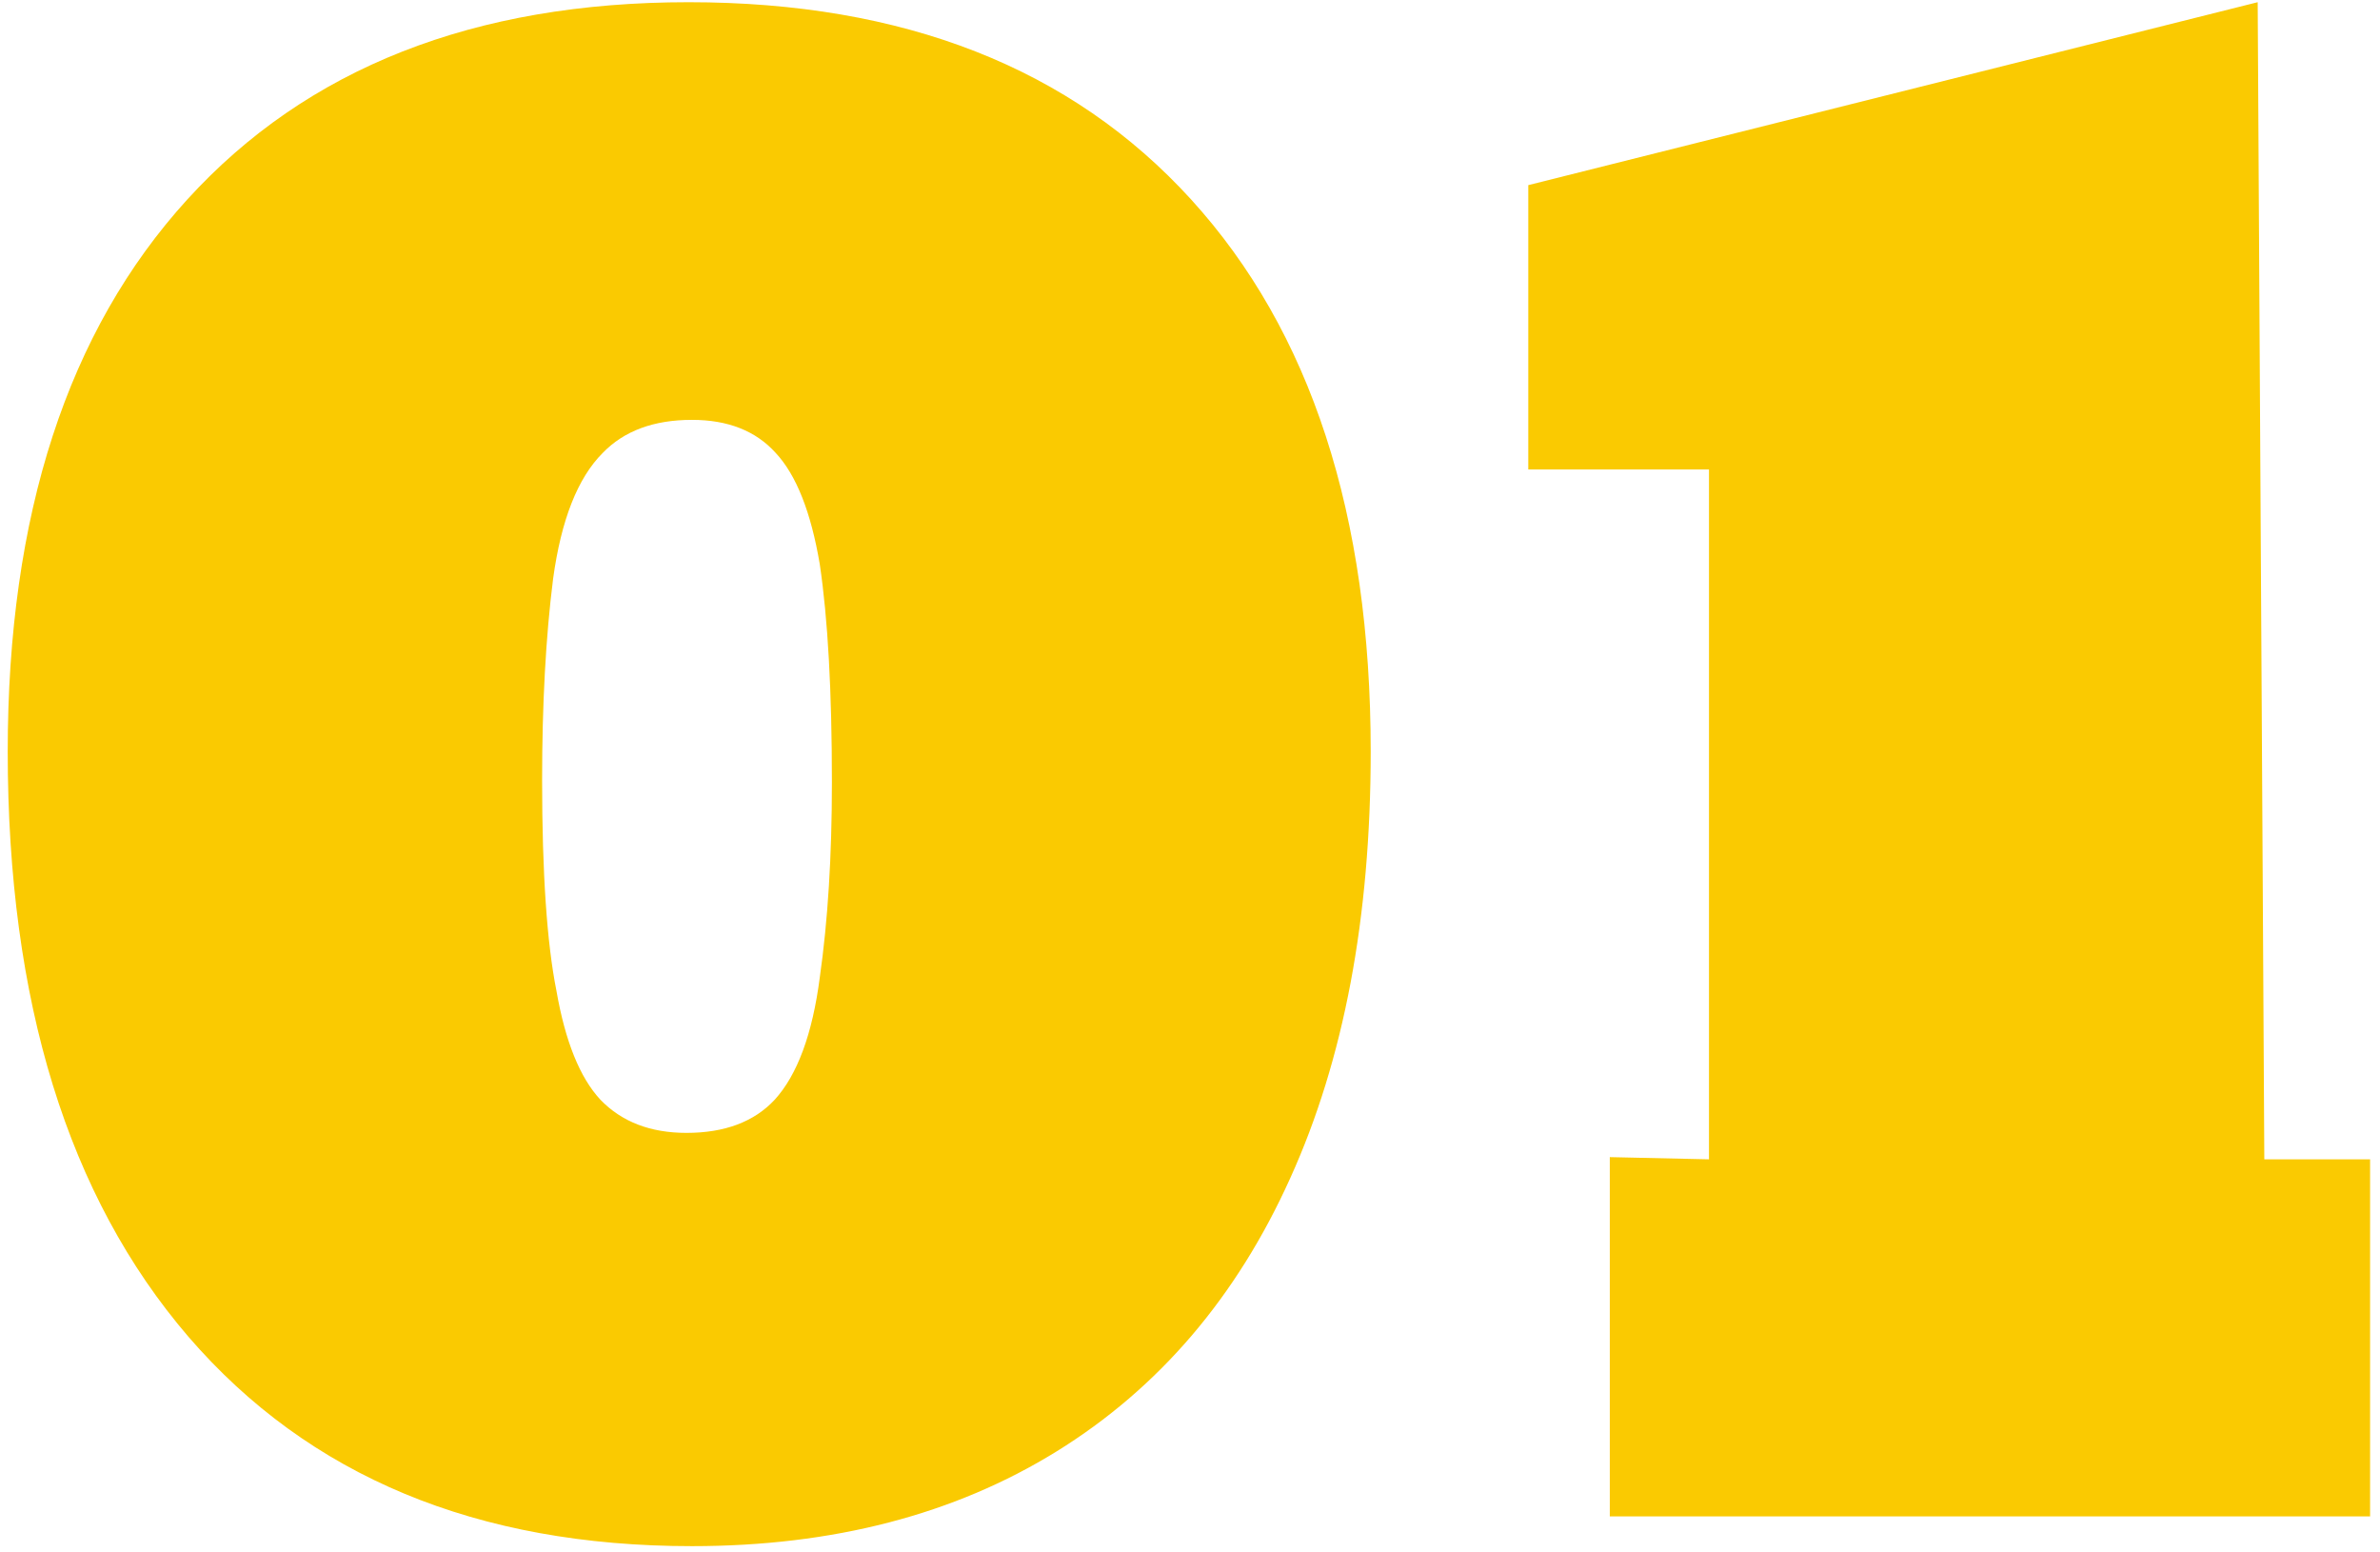 <svg xmlns="http://www.w3.org/2000/svg" width="135" height="88" viewBox="0 0 135 88" fill="none"><path d="M39.25 87.688C27.042 87.688 17.521 83.729 10.688 75.812C3.854 67.854 0.438 56.792 0.438 42.625C0.438 29.208 3.833 18.771 10.625 11.312C17.417 3.854 26.896 0.125 39.062 0.125C51.271 0.125 60.771 3.854 67.562 11.312C74.354 18.771 77.75 29.208 77.75 42.625C77.75 52.042 76.229 60.104 73.188 66.812C70.146 73.562 65.729 78.729 59.938 82.312C54.146 85.896 47.25 87.688 39.25 87.688ZM47.188 44.375C47.188 39.208 46.958 35.083 46.5 32C46 29.042 45.167 26.938 44 25.688C42.875 24.438 41.292 23.812 39.25 23.812C37.083 23.812 35.396 24.438 34.188 25.688C32.771 27.104 31.833 29.479 31.375 32.812C30.958 36.104 30.75 39.917 30.75 44.25C30.75 49.5 31.021 53.479 31.562 56.188C32.062 59.062 32.896 61.125 34.062 62.375C35.271 63.625 36.896 64.25 38.938 64.25C41.104 64.25 42.771 63.625 43.938 62.375C45.229 60.958 46.083 58.646 46.5 55.438C46.958 52.229 47.188 48.542 47.188 44.375ZM134.438 65.75V86H91.312V65.625L96.938 65.75V26.625H86.688V10.5L128.062 0.125L128.438 65.75H134.438Z" fill="#FACA01"></path></svg>